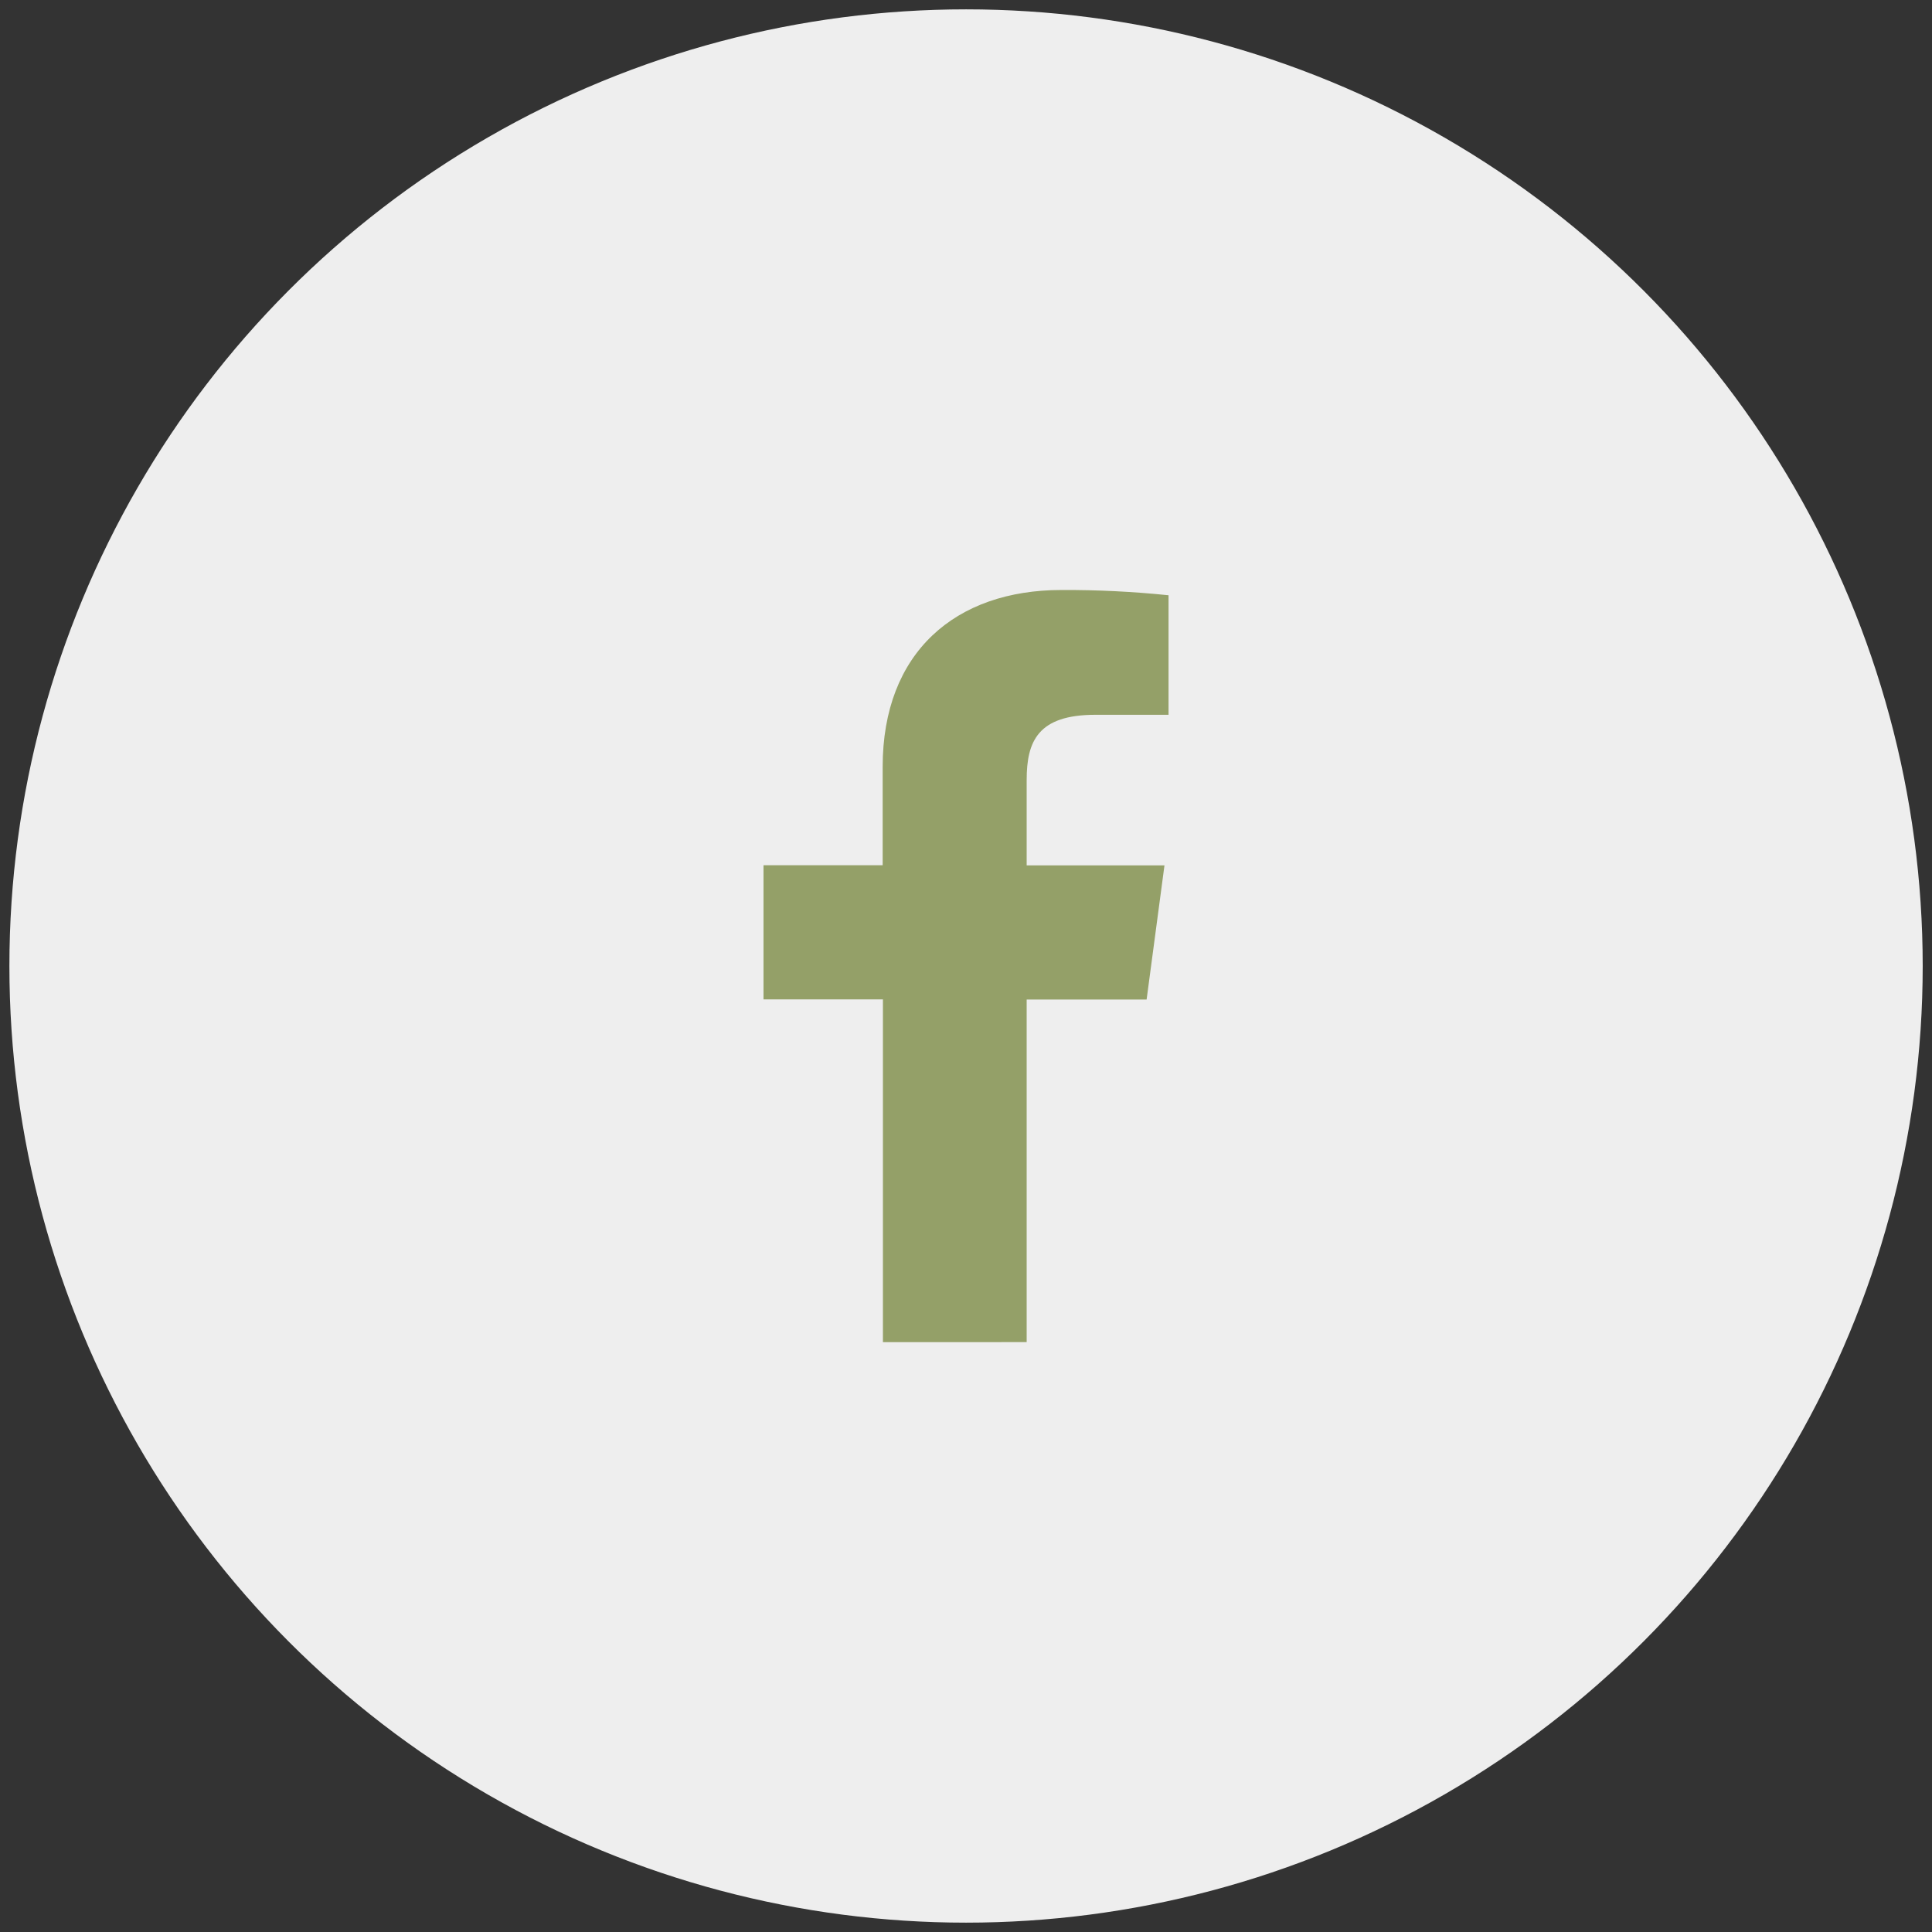 <?xml version="1.0" encoding="utf-8"?>
<!-- Generator: Adobe Illustrator 16.0.0, SVG Export Plug-In . SVG Version: 6.00 Build 0)  -->
<!DOCTYPE svg PUBLIC "-//W3C//DTD SVG 1.1//EN" "http://www.w3.org/Graphics/SVG/1.1/DTD/svg11.dtd">
<svg version="1.1" id="Layer_1" xmlns="http://www.w3.org/2000/svg" xmlns:xlink="http://www.w3.org/1999/xlink" x="0px" y="0px"
	 width="37px" height="37px" viewBox="0 0 37 37" enable-background="new 0 0 37 37" xml:space="preserve">
<rect x="0" y="0" width="37" height="37" fill="#333333" stroke="none"/>
<circle fill="#EEEEEE" stroke="#EEEEEE" stroke-miterlimit="10" cx="18.501" cy="18.5" r="17.821"/>
<path fill="#94A068" d="M19.662,25.703v-6.561h2.297l0.342-2.569h-2.639v-1.635c0-0.741,0.214-1.249,1.318-1.249h1.399V11.4
	c-0.681-0.07-1.364-0.104-2.05-0.101c-2.03,0-3.425,1.194-3.425,3.386v1.885h-2.282v2.569h2.287v6.565L19.662,25.703L19.662,25.703z
	"/>
</svg>
